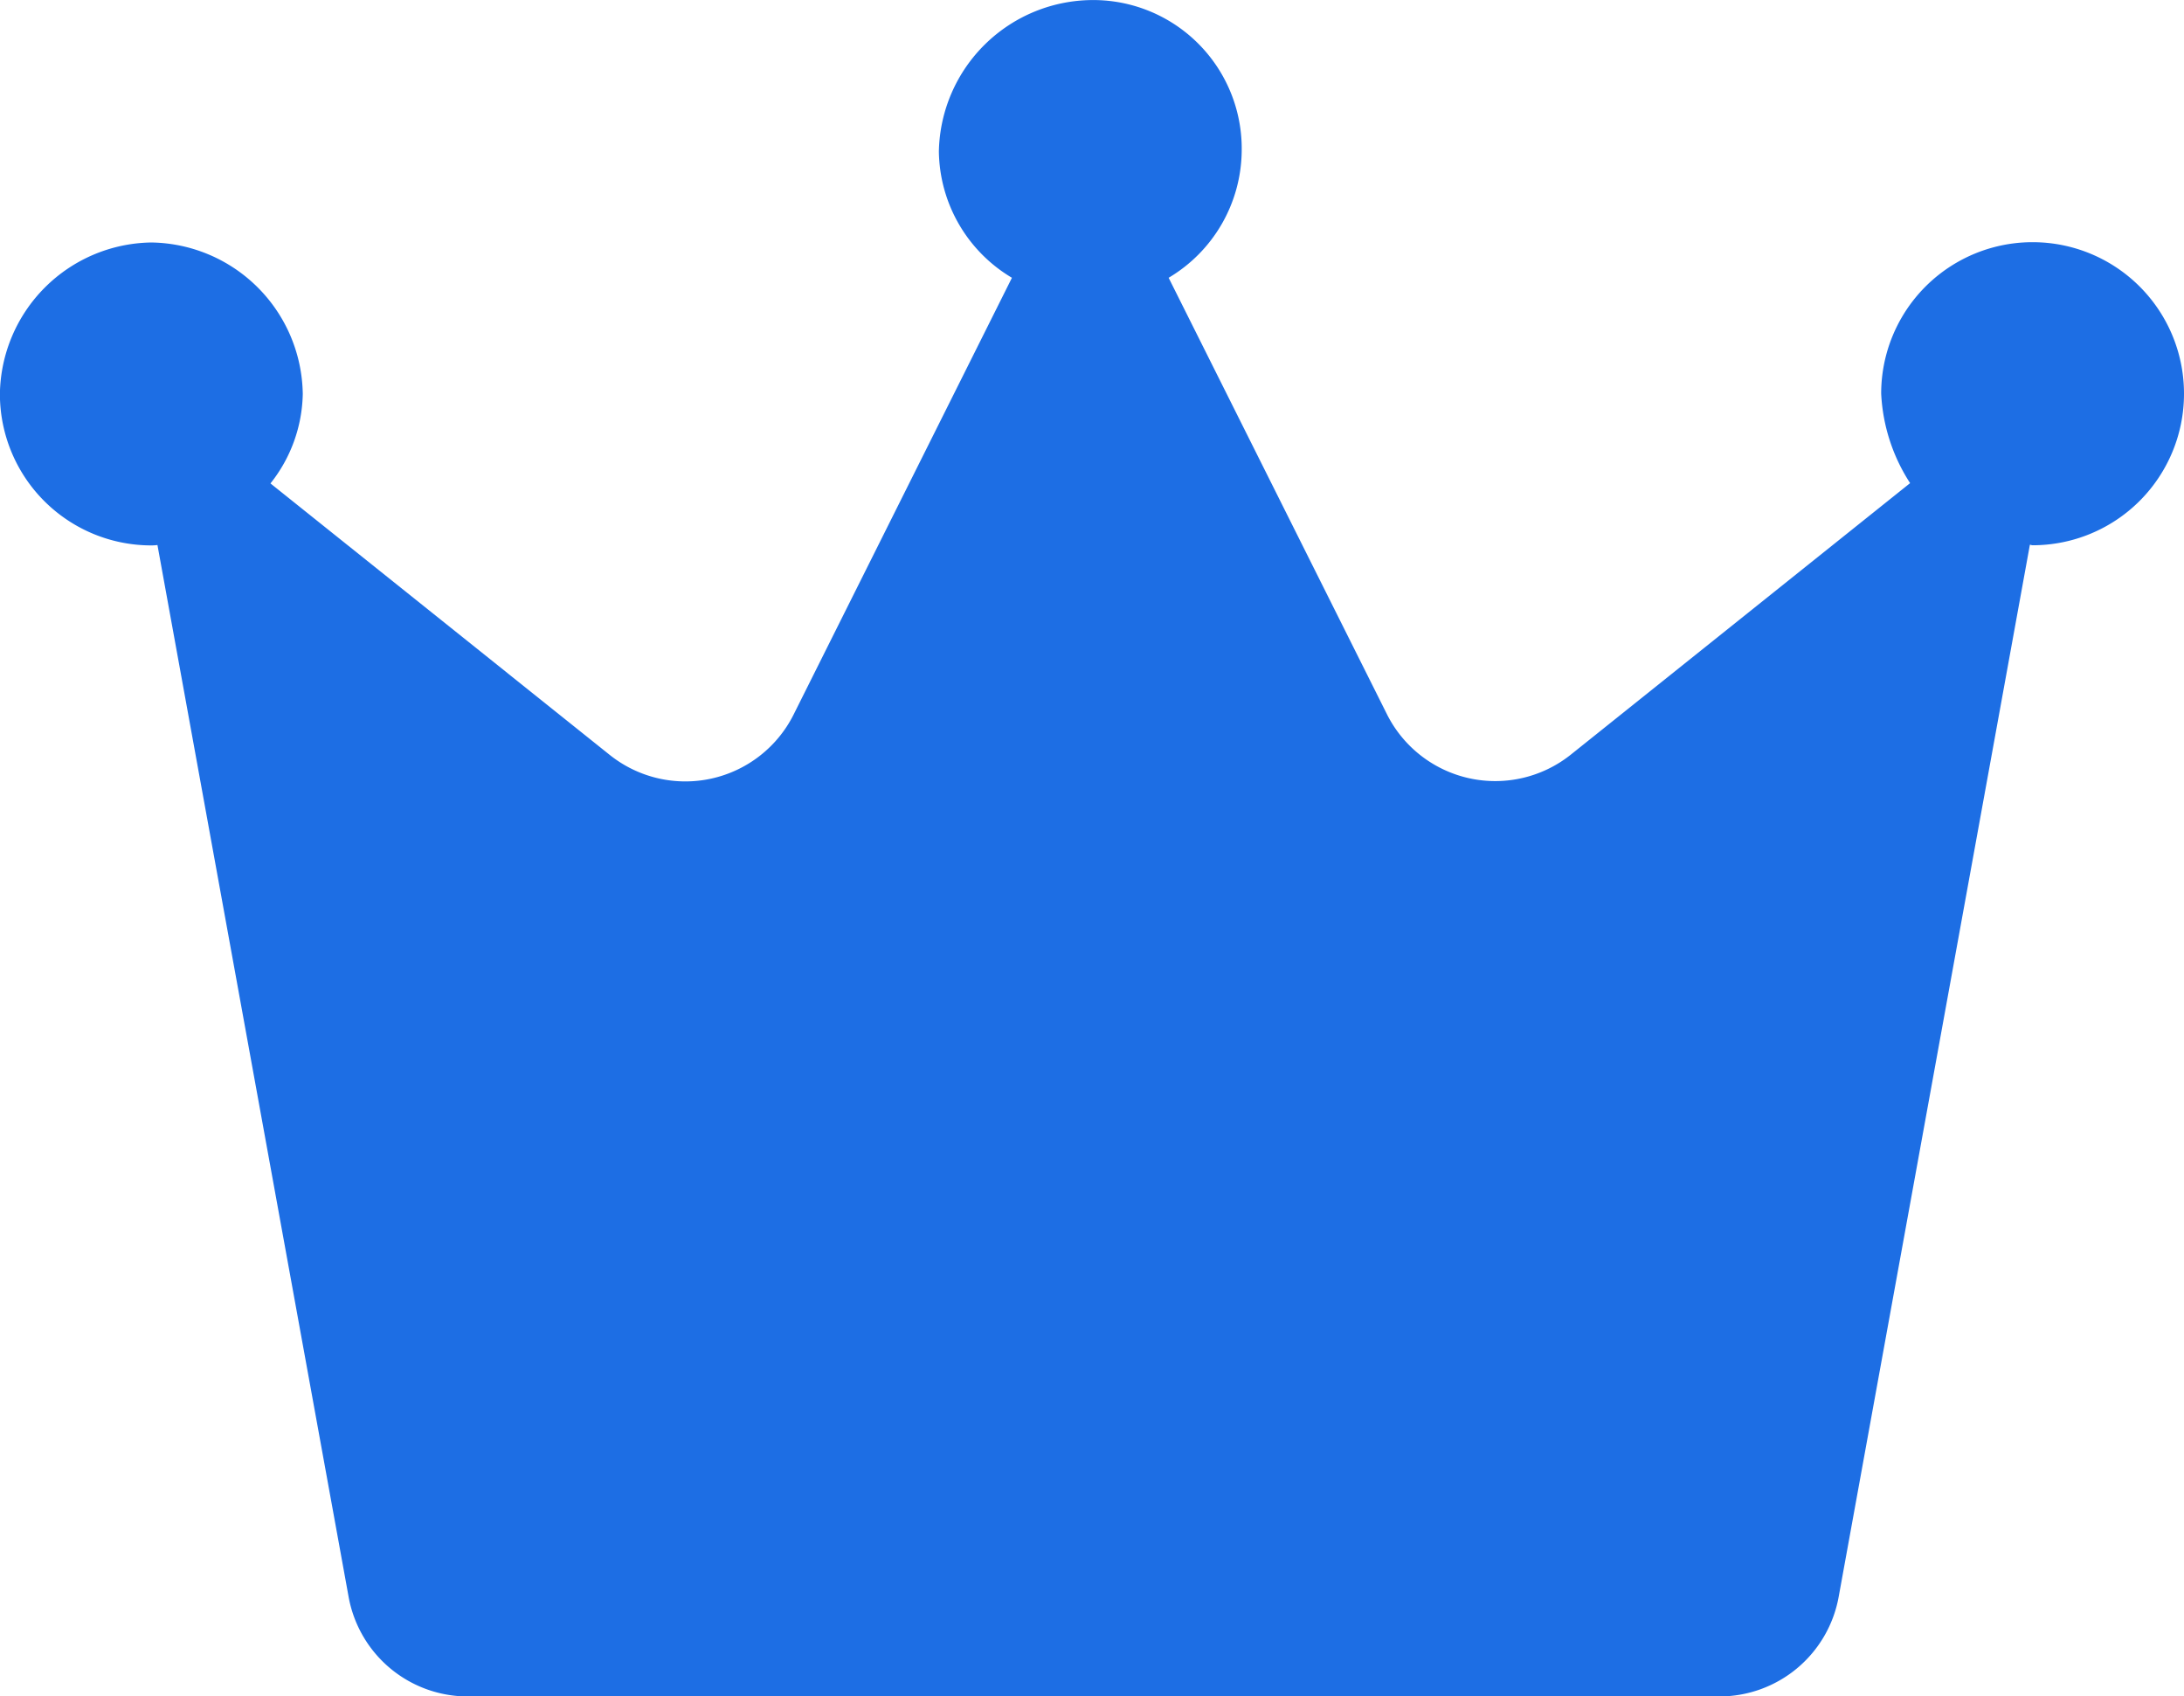 <svg xmlns="http://www.w3.org/2000/svg" width="43.944" height="34.125" viewBox="0 0 43.944 34.125"><path d="M21.938-23.766a3.047,3.047,0,0,1-3.047,3.047c-.019,0-.035-.01-.054-.01L14.989.439a2.439,2.439,0,0,1-2.4,2H-12.591a2.437,2.437,0,0,1-2.4-2l-3.847-21.163a.979.979,0,0,1-.123.008,3.047,3.047,0,0,1-3.047-3.047,3.092,3.092,0,0,1,3.047-3.047,3.092,3.092,0,0,1,3.047,3.047,2.976,2.976,0,0,1-.65,1.8l6.827,5.462a2.437,2.437,0,0,0,3.7-.814L-1.645-26.1a3,3,0,0,1-1.47-2.543A3.106,3.106,0,0,1,0-31.687a2.989,2.989,0,0,1,2.978,3.047A3,3,0,0,1,1.508-26.1L5.9-17.321a2.438,2.438,0,0,0,3.7.814l6.827-5.462a3.627,3.627,0,0,1-.582-1.8,3.046,3.046,0,0,1,3.047-3.047A3.046,3.046,0,0,1,21.938-23.766Z" transform="translate(22.006 31.688)" fill="#1d6ee4"/></svg>